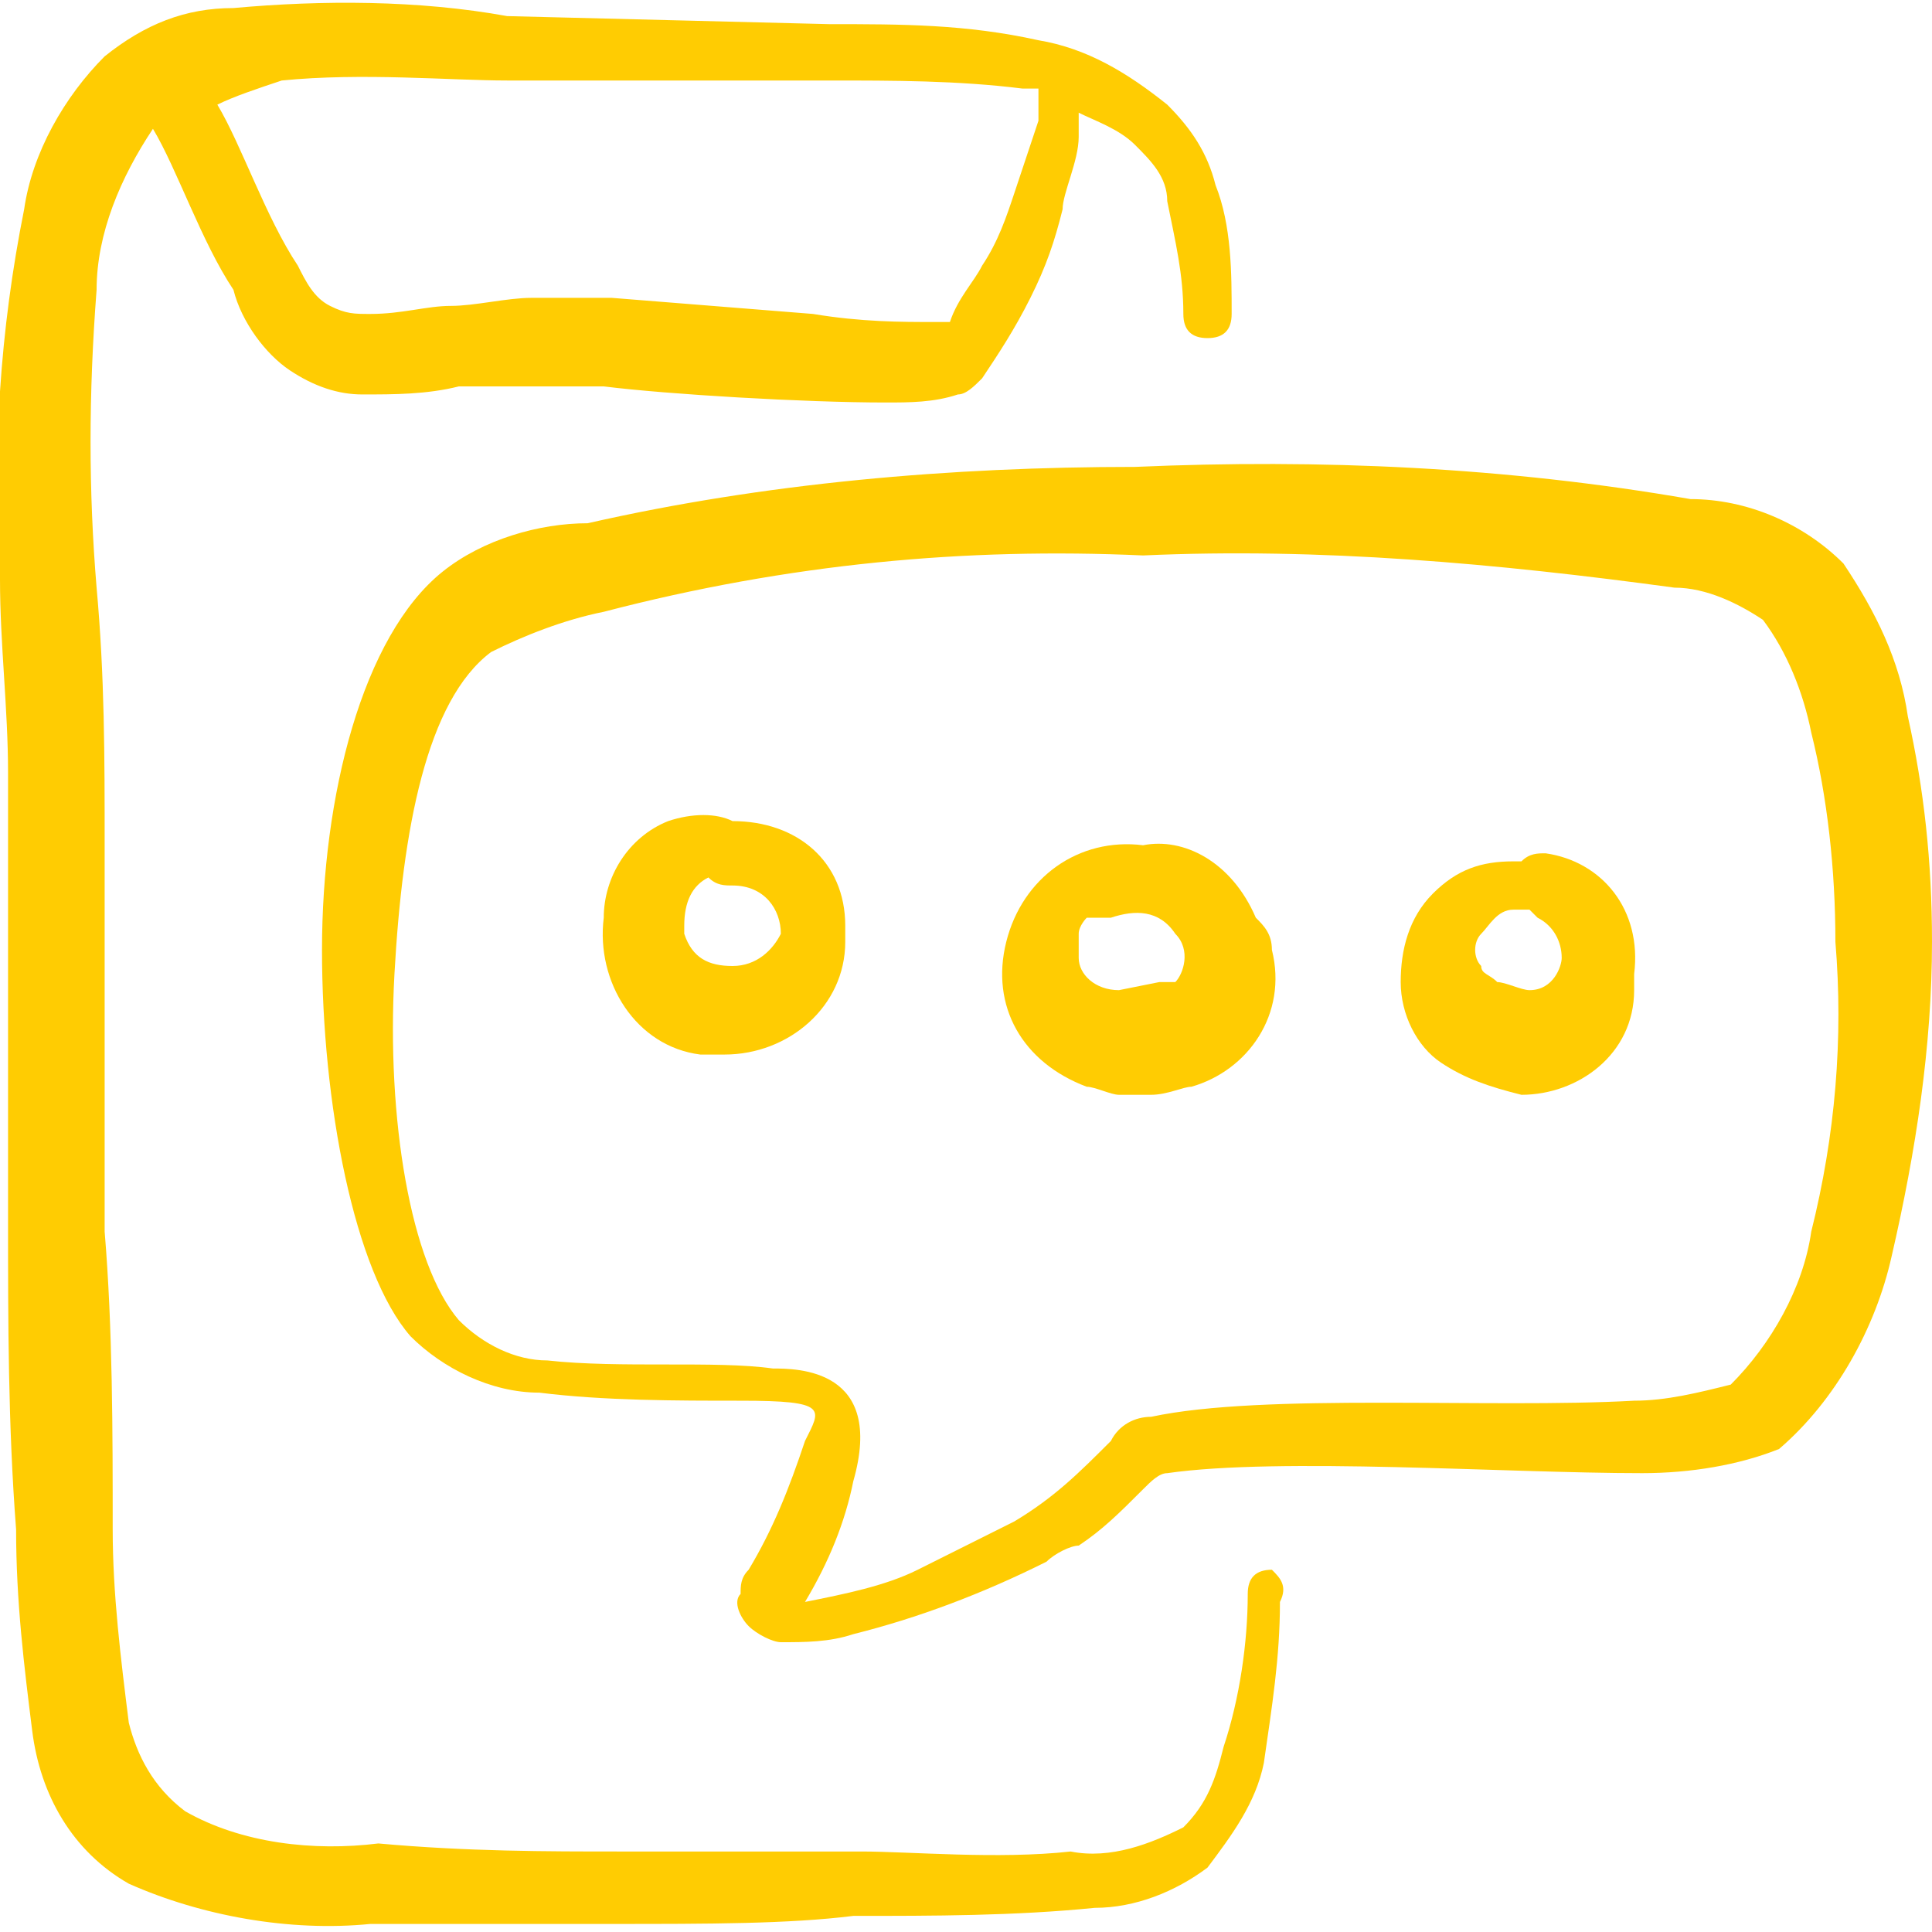 <?xml version="1.0" encoding="utf-8"?>
<!-- Generator: Adobe Illustrator 28.0.0, SVG Export Plug-In . SVG Version: 6.00 Build 0)  -->
<svg version="1.1" id="Layer_1" xmlns="http://www.w3.org/2000/svg" xmlns:xlink="http://www.w3.org/1999/xlink" x="0px" y="0px"
	 viewBox="0 0 24 24" style="enable-background:new 0 0 24 24;" xml:space="preserve">
<style type="text/css">
	.st0{fill-rule:evenodd;clip-rule:evenodd;fill:#FFCC02;}
</style>
<g>
	<path class="st0" d="M23.7,8.9c-0.1-0.7-0.4-1.3-0.8-1.9c-0.5-0.5-1.2-0.8-1.9-0.8c-2.3-0.4-4.6-0.5-6.9-0.4
		c-2.3,0-4.6,0.2-6.8,0.7C6.7,6.5,6,6.7,5.5,7.1C4.5,7.9,4,9.9,4,11.8s0.4,4,1.1,4.8c0.4,0.4,1,0.7,1.6,0.7c0.8,0.1,1.7,0.1,2.5,0.1
		c1.1,0,1,0.1,0.8,0.5c-0.2,0.6-0.4,1.1-0.7,1.6c-0.1,0.1-0.1,0.2-0.1,0.3c-0.1,0.1,0,0.3,0.1,0.4c0.1,0.1,0.3,0.2,0.4,0.2
		c0.3,0,0.6,0,0.9-0.1c0.8-0.2,1.6-0.5,2.4-0.9c0.1-0.1,0.3-0.2,0.4-0.2c0.3-0.2,0.5-0.4,0.8-0.7c0.1-0.1,0.2-0.2,0.3-0.2
		c1.4-0.2,4.2,0,5.9,0c0.6,0,1.2-0.1,1.7-0.3c0.7-0.6,1.2-1.5,1.4-2.4c0.3-1.3,0.5-2.6,0.5-3.9C24,10.7,23.9,9.8,23.7,8.9z
		 M22.5,15.3c-0.1,0.7-0.5,1.4-1,1.9c-0.4,0.1-0.8,0.2-1.2,0.2c-1.8,0.1-4.6-0.1-6,0.2c-0.2,0-0.4,0.1-0.5,0.3
		c-0.4,0.4-0.7,0.7-1.2,1c-0.4,0.2-0.8,0.4-1.2,0.6c-0.4,0.2-0.9,0.3-1.4,0.4c0.3-0.5,0.5-1,0.6-1.5c0.4-1.4-0.7-1.4-1-1.4
		c-0.7-0.1-1.9,0-2.8-0.1c-0.4,0-0.8-0.2-1.1-0.5c-0.6-0.7-0.9-2.5-0.8-4.3s0.4-3.4,1.2-4c0.4-0.2,0.9-0.4,1.4-0.5
		C9.8,7,12,6.8,14.2,6.9c2.2-0.1,4.4,0.1,6.6,0.4c0.4,0,0.8,0.2,1.1,0.4c0.3,0.4,0.5,0.9,0.6,1.4c0.2,0.8,0.3,1.7,0.3,2.6
		C22.9,12.9,22.8,14.1,22.5,15.3z"/>
	<path class="st0" d="M9.1,10.2c-0.2-0.1-0.5-0.1-0.8,0c-0.5,0.2-0.8,0.7-0.8,1.2c-0.1,0.8,0.4,1.6,1.2,1.7c0.1,0,0.2,0,0.3,0
		c0.8,0,1.5-0.6,1.5-1.4c0-0.1,0-0.2,0-0.2C10.5,10.7,9.9,10.2,9.1,10.2C9.1,10.2,9.1,10.2,9.1,10.2z M9.1,12
		c-0.3,0-0.5-0.1-0.6-0.4c0,0,0-0.1,0-0.1c0-0.3,0.1-0.5,0.3-0.6c0.1,0.1,0.2,0.1,0.3,0.1c0.4,0,0.6,0.3,0.6,0.6
		C9.6,11.8,9.4,12,9.1,12C9.1,12,9.1,12,9.1,12L9.1,12z"/>
	<path class="st0" d="M14.2,10.5c-0.8-0.1-1.5,0.4-1.7,1.2c-0.2,0.8,0.2,1.5,1,1.8c0.1,0,0.3,0.1,0.4,0.1c0.1,0,0.3,0,0.4,0
		c0.2,0,0.4-0.1,0.5-0.1c0.7-0.2,1.2-0.9,1-1.7c0-0.2-0.1-0.3-0.2-0.4C15.3,10.7,14.7,10.4,14.2,10.5z M14.4,12.2l-0.5,0.1
		c-0.3,0-0.5-0.2-0.5-0.4c0-0.1,0-0.2,0-0.3c0-0.1,0.1-0.2,0.1-0.2c0.1,0,0.2,0,0.3,0c0.3-0.1,0.6-0.1,0.8,0.2
		c0.2,0.2,0.1,0.5,0,0.6C14.5,12.2,14.5,12.2,14.4,12.2z"/>
	<path class="st0" d="M19.2,10.6c-0.1,0-0.2,0-0.3,0.1c0,0-0.1,0-0.1,0c-0.4,0-0.7,0.1-1,0.4c-0.3,0.3-0.4,0.7-0.4,1.1
		c0,0.4,0.2,0.8,0.5,1c0.3,0.2,0.6,0.3,1,0.4c0.7,0,1.4-0.5,1.4-1.3c0-0.1,0-0.1,0-0.2C20.4,11.3,19.9,10.7,19.2,10.6z M19,12.3
		c-0.1,0-0.3-0.1-0.4-0.1c-0.1-0.1-0.2-0.1-0.2-0.2c-0.1-0.1-0.1-0.3,0-0.4c0.1-0.1,0.2-0.3,0.4-0.3c0.1,0,0.1,0,0.2,0
		c0,0,0.1,0.1,0.1,0.1c0.2,0.1,0.3,0.3,0.3,0.5C19.4,12,19.3,12.3,19,12.3z"/>
	<path class="st0" d="M15.8,19.5c-0.2,0-0.3,0.1-0.3,0.3c0,0,0,0,0,0c0,0.6-0.1,1.3-0.3,1.9c-0.1,0.4-0.2,0.7-0.5,1
		c-0.4,0.2-0.9,0.4-1.4,0.3c-0.9,0.1-2,0-2.6,0h-3c-0.9,0-1.9,0-3-0.1C3.9,23,3,22.9,2.3,22.5c-0.4-0.3-0.6-0.7-0.7-1.1
		c-0.1-0.8-0.2-1.6-0.2-2.4c0-1.2,0-2.5-0.1-3.7v-4.8c0-1.1,0-2.1-0.1-3.2c-0.1-1.2-0.1-2.4,0-3.7c0-0.7,0.3-1.4,0.7-2
		c0,0,0,0,0-0.1c0,0,0,0.1,0,0.1C2.2,2.1,2.5,3,2.9,3.6C3,4,3.3,4.4,3.6,4.6c0.3,0.2,0.6,0.3,0.9,0.3c0.4,0,0.8,0,1.2-0.1h1.1h0.7
		C8.3,4.9,10,5,11,5c0.3,0,0.6,0,0.9-0.1c0.1,0,0.2-0.1,0.3-0.2c0.2-0.3,0.4-0.6,0.6-1c0.2-0.4,0.3-0.7,0.4-1.1
		c0-0.2,0.2-0.6,0.2-0.9c0-0.1,0-0.2,0-0.3c0.2,0.1,0.5,0.2,0.7,0.4c0.2,0.2,0.4,0.4,0.4,0.7c0.1,0.5,0.2,0.9,0.2,1.4
		c0,0.2,0.1,0.3,0.3,0.3c0,0,0,0,0,0c0.2,0,0.3-0.1,0.3-0.3c0-0.5,0-1.1-0.2-1.6c-0.1-0.4-0.3-0.7-0.6-1c-0.5-0.4-1-0.7-1.6-0.8
		c-0.9-0.2-1.7-0.2-2.6-0.2l-4-0.1C5.2,0,4,0,2.9,0.1c-0.6,0-1.1,0.2-1.6,0.6c-0.5,0.5-0.9,1.2-1,1.9C0,4.1-0.1,5.6,0,7.2
		C0,8,0.1,8.8,0.1,9.6v5.6c0,1.2,0,2.5,0.1,3.8c0,0.9,0.1,1.7,0.2,2.5c0.1,0.8,0.5,1.5,1.2,1.9c0.9,0.4,2,0.6,3,0.5h3
		c1.2,0,2.2,0,3-0.1c1,0,2,0,3-0.1c0.5,0,1-0.2,1.4-0.5c0.3-0.4,0.6-0.8,0.7-1.3c0.1-0.7,0.2-1.3,0.2-2C16,19.7,15.9,19.6,15.8,19.5
		z M3.5,1c1-0.1,2.1,0,2.8,0h4c0.8,0,1.6,0,2.4,0.1h0.2v0.1c0,0.1,0,0.2,0,0.3c-0.1,0.3-0.2,0.6-0.3,0.9c-0.1,0.3-0.2,0.6-0.4,0.9
		c-0.1,0.2-0.3,0.4-0.4,0.7c0,0-0.1,0-0.2,0c-0.4,0-0.9,0-1.5-0.1L7.6,3.7c-0.3,0-0.7,0-1,0c-0.3,0-0.7,0.1-1,0.1
		C5.3,3.8,5,3.9,4.6,3.9c-0.2,0-0.3,0-0.5-0.1C3.9,3.7,3.8,3.5,3.7,3.3c-0.4-0.6-0.7-1.5-1-2C2.9,1.2,3.2,1.1,3.5,1z"/>
</g>
</svg>

